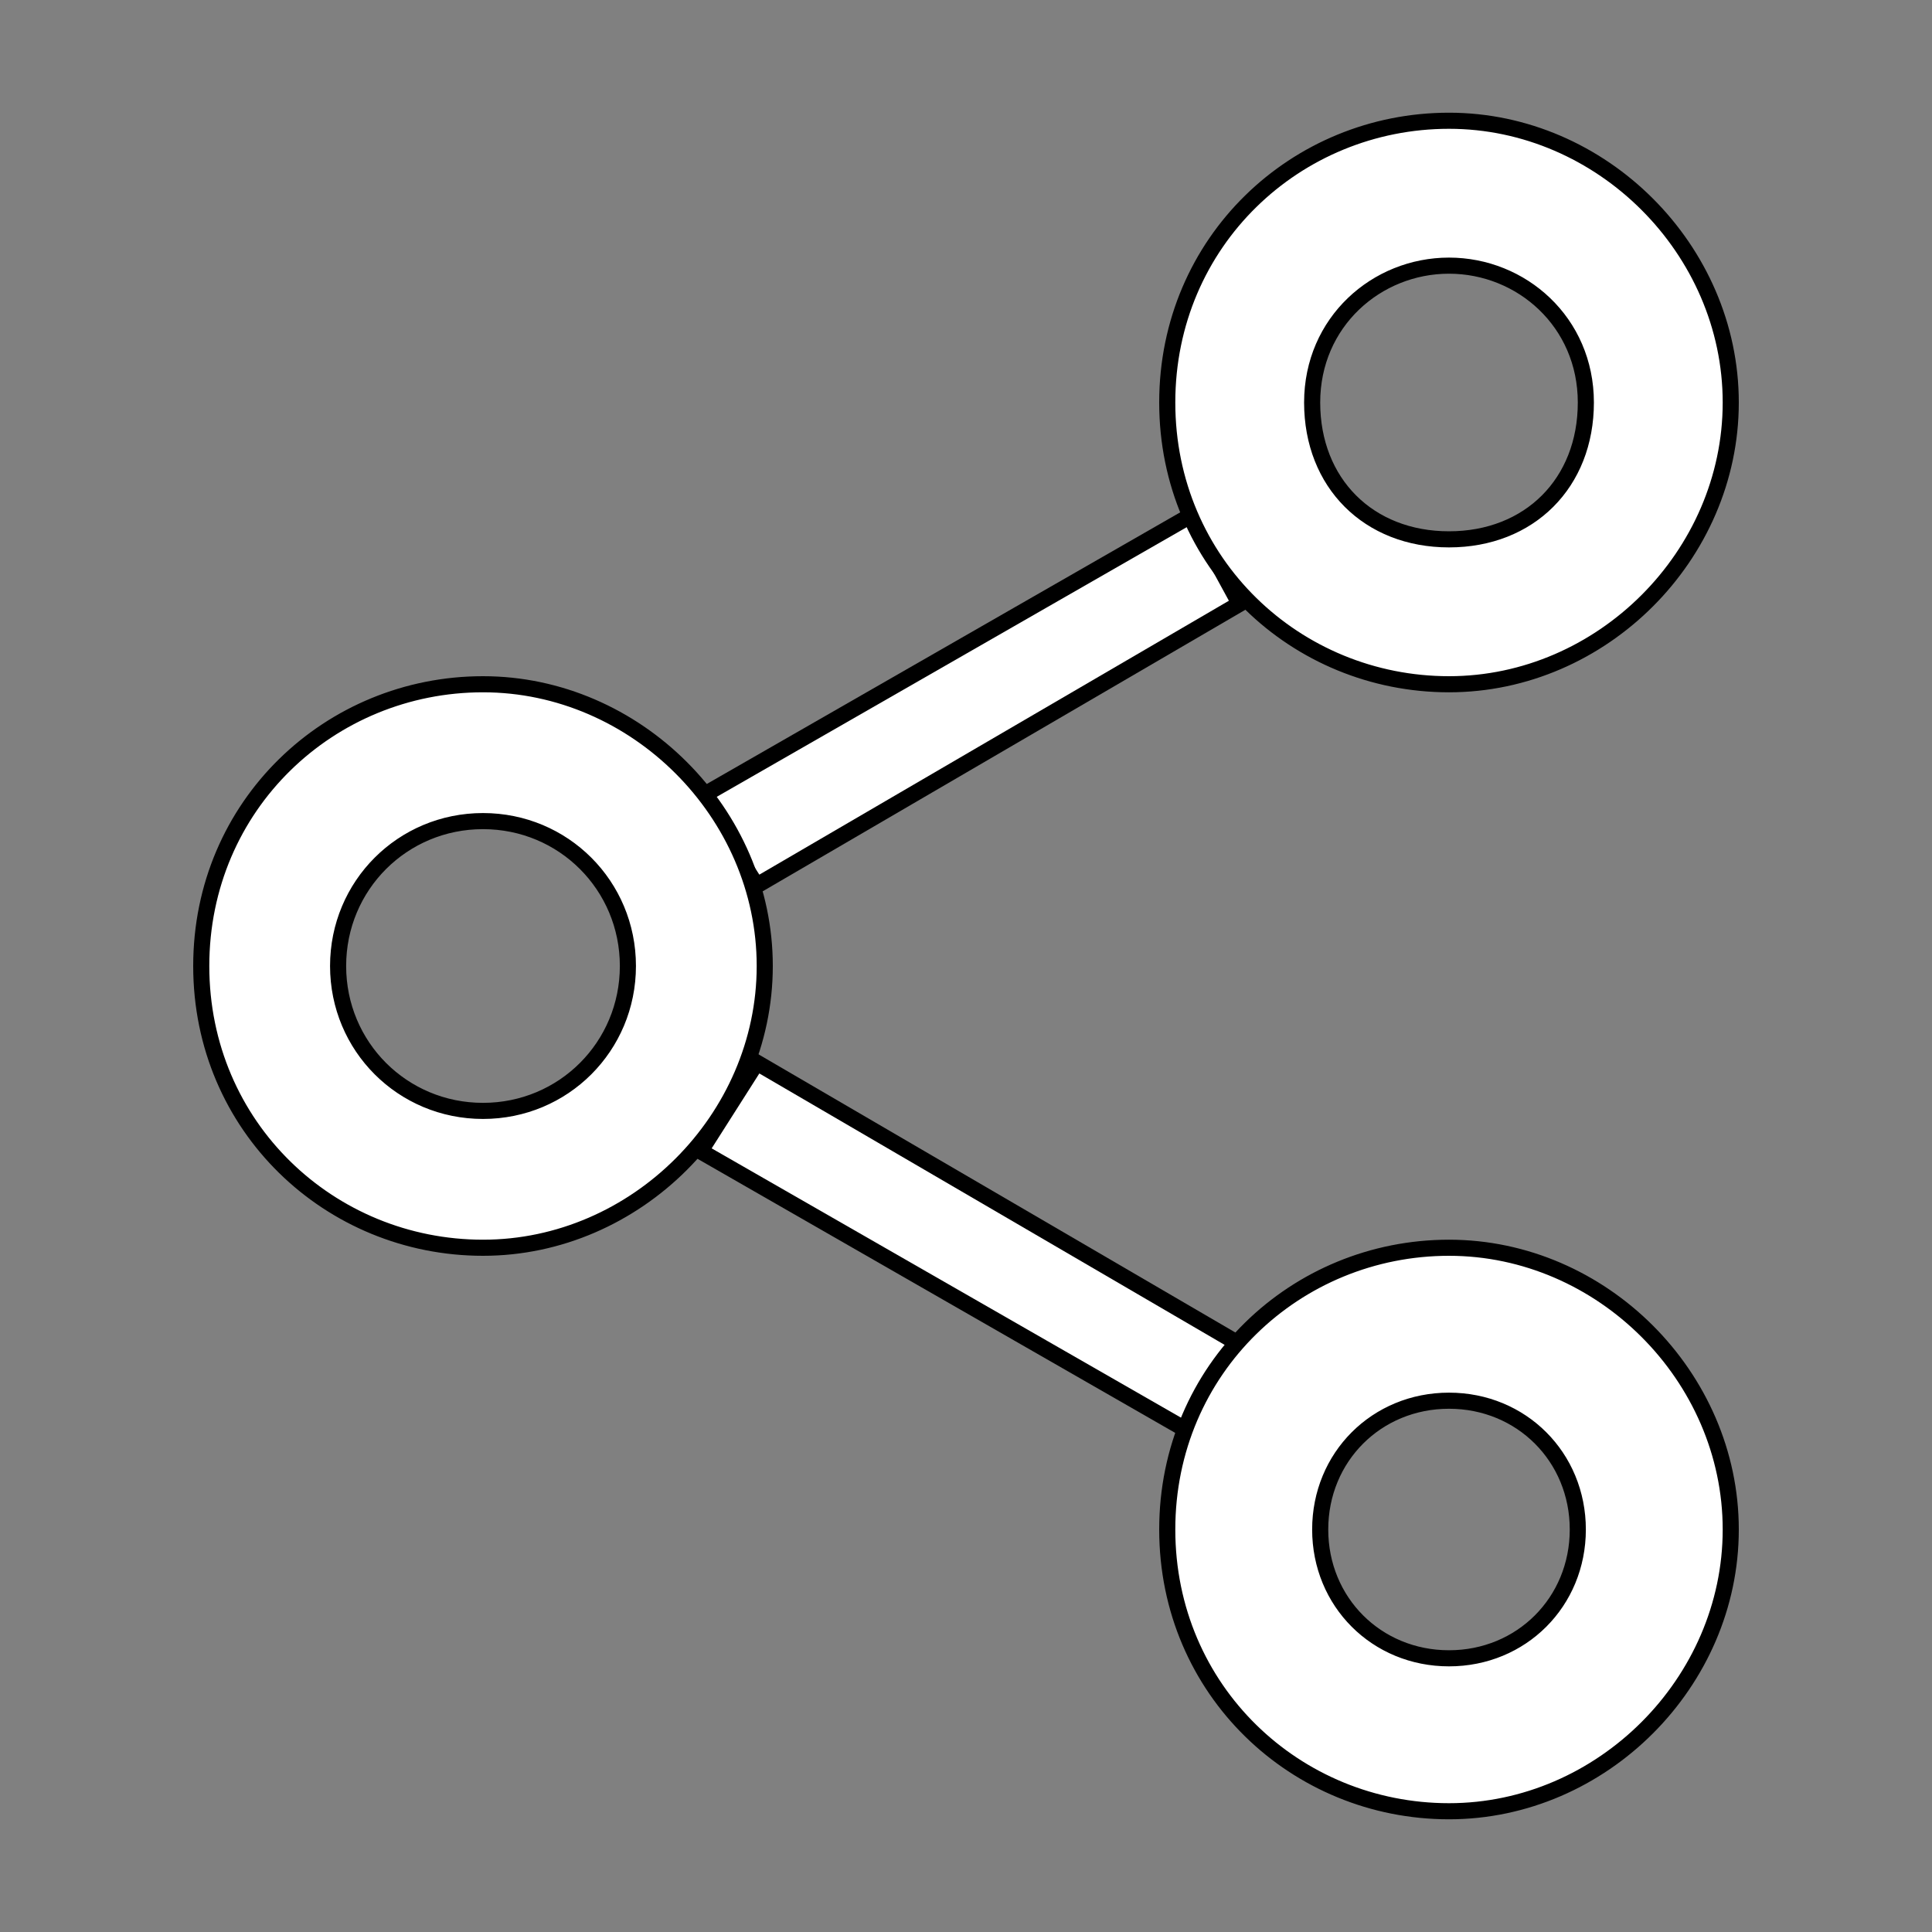 <?xml version="1.0" encoding="utf-8"?>
<!-- Generator: Adobe Illustrator 25.1.0, SVG Export Plug-In . SVG Version: 6.00 Build 0)  -->
<svg version="1.1" id="Layer_1" xmlns="http://www.w3.org/2000/svg" xmlns:xlink="http://www.w3.org/1999/xlink" x="0px" y="0px"
	 viewBox="0 0 24 24" style="enable-background:new 0 0 24 24;" xml:space="preserve">
<rect x="0" y="0" width="24" height="24" fill="#808080" stroke="none"/>
<style type="text/css">
	.st0{fill:#FFFFFF;stroke:#000000;stroke-width:0.2;stroke-miterlimit:10;}
</style>
<g>
	<g>
		<polygon class="st0" points="14.8,6.4 8.7,9.9 9.4,11 15.4,7.5 		"/>
		<polygon class="st0" points="15.4,16.7 9.4,13.2 8.7,14.3 14.8,17.8 		"/>
		<path class="st0" d="M6,8.5c1.9,0,3.5,1.6,3.5,3.5S7.9,15.5,6,15.5S2.5,14,2.5,12S4.1,8.5,6,8.5z M6,10.2c-1,0-1.8,0.8-1.8,1.8
			S5,13.8,6,13.8S7.8,13,7.8,12S7,10.2,6,10.2z"/>
		<path class="st0" d="M18,15.5c1.9,0,3.5,1.6,3.5,3.5s-1.6,3.5-3.5,3.5S14.5,21,14.5,19S16.1,15.5,18,15.5z M18,17.4
			c-0.9,0-1.6,0.7-1.6,1.6s0.7,1.6,1.6,1.6c0.9,0,1.6-0.7,1.6-1.6S18.9,17.4,18,17.4z"/>
		<path class="st0" d="M18,1.5c1.9,0,3.5,1.6,3.5,3.5S19.9,8.5,18,8.5S14.5,7,14.5,5S16.1,1.5,18,1.5z M18,3.3
			c-0.9,0-1.7,0.7-1.7,1.7s0.7,1.7,1.7,1.7s1.7-0.7,1.7-1.7S18.9,3.3,18,3.3z"/>
	</g>
</g>
</svg>
